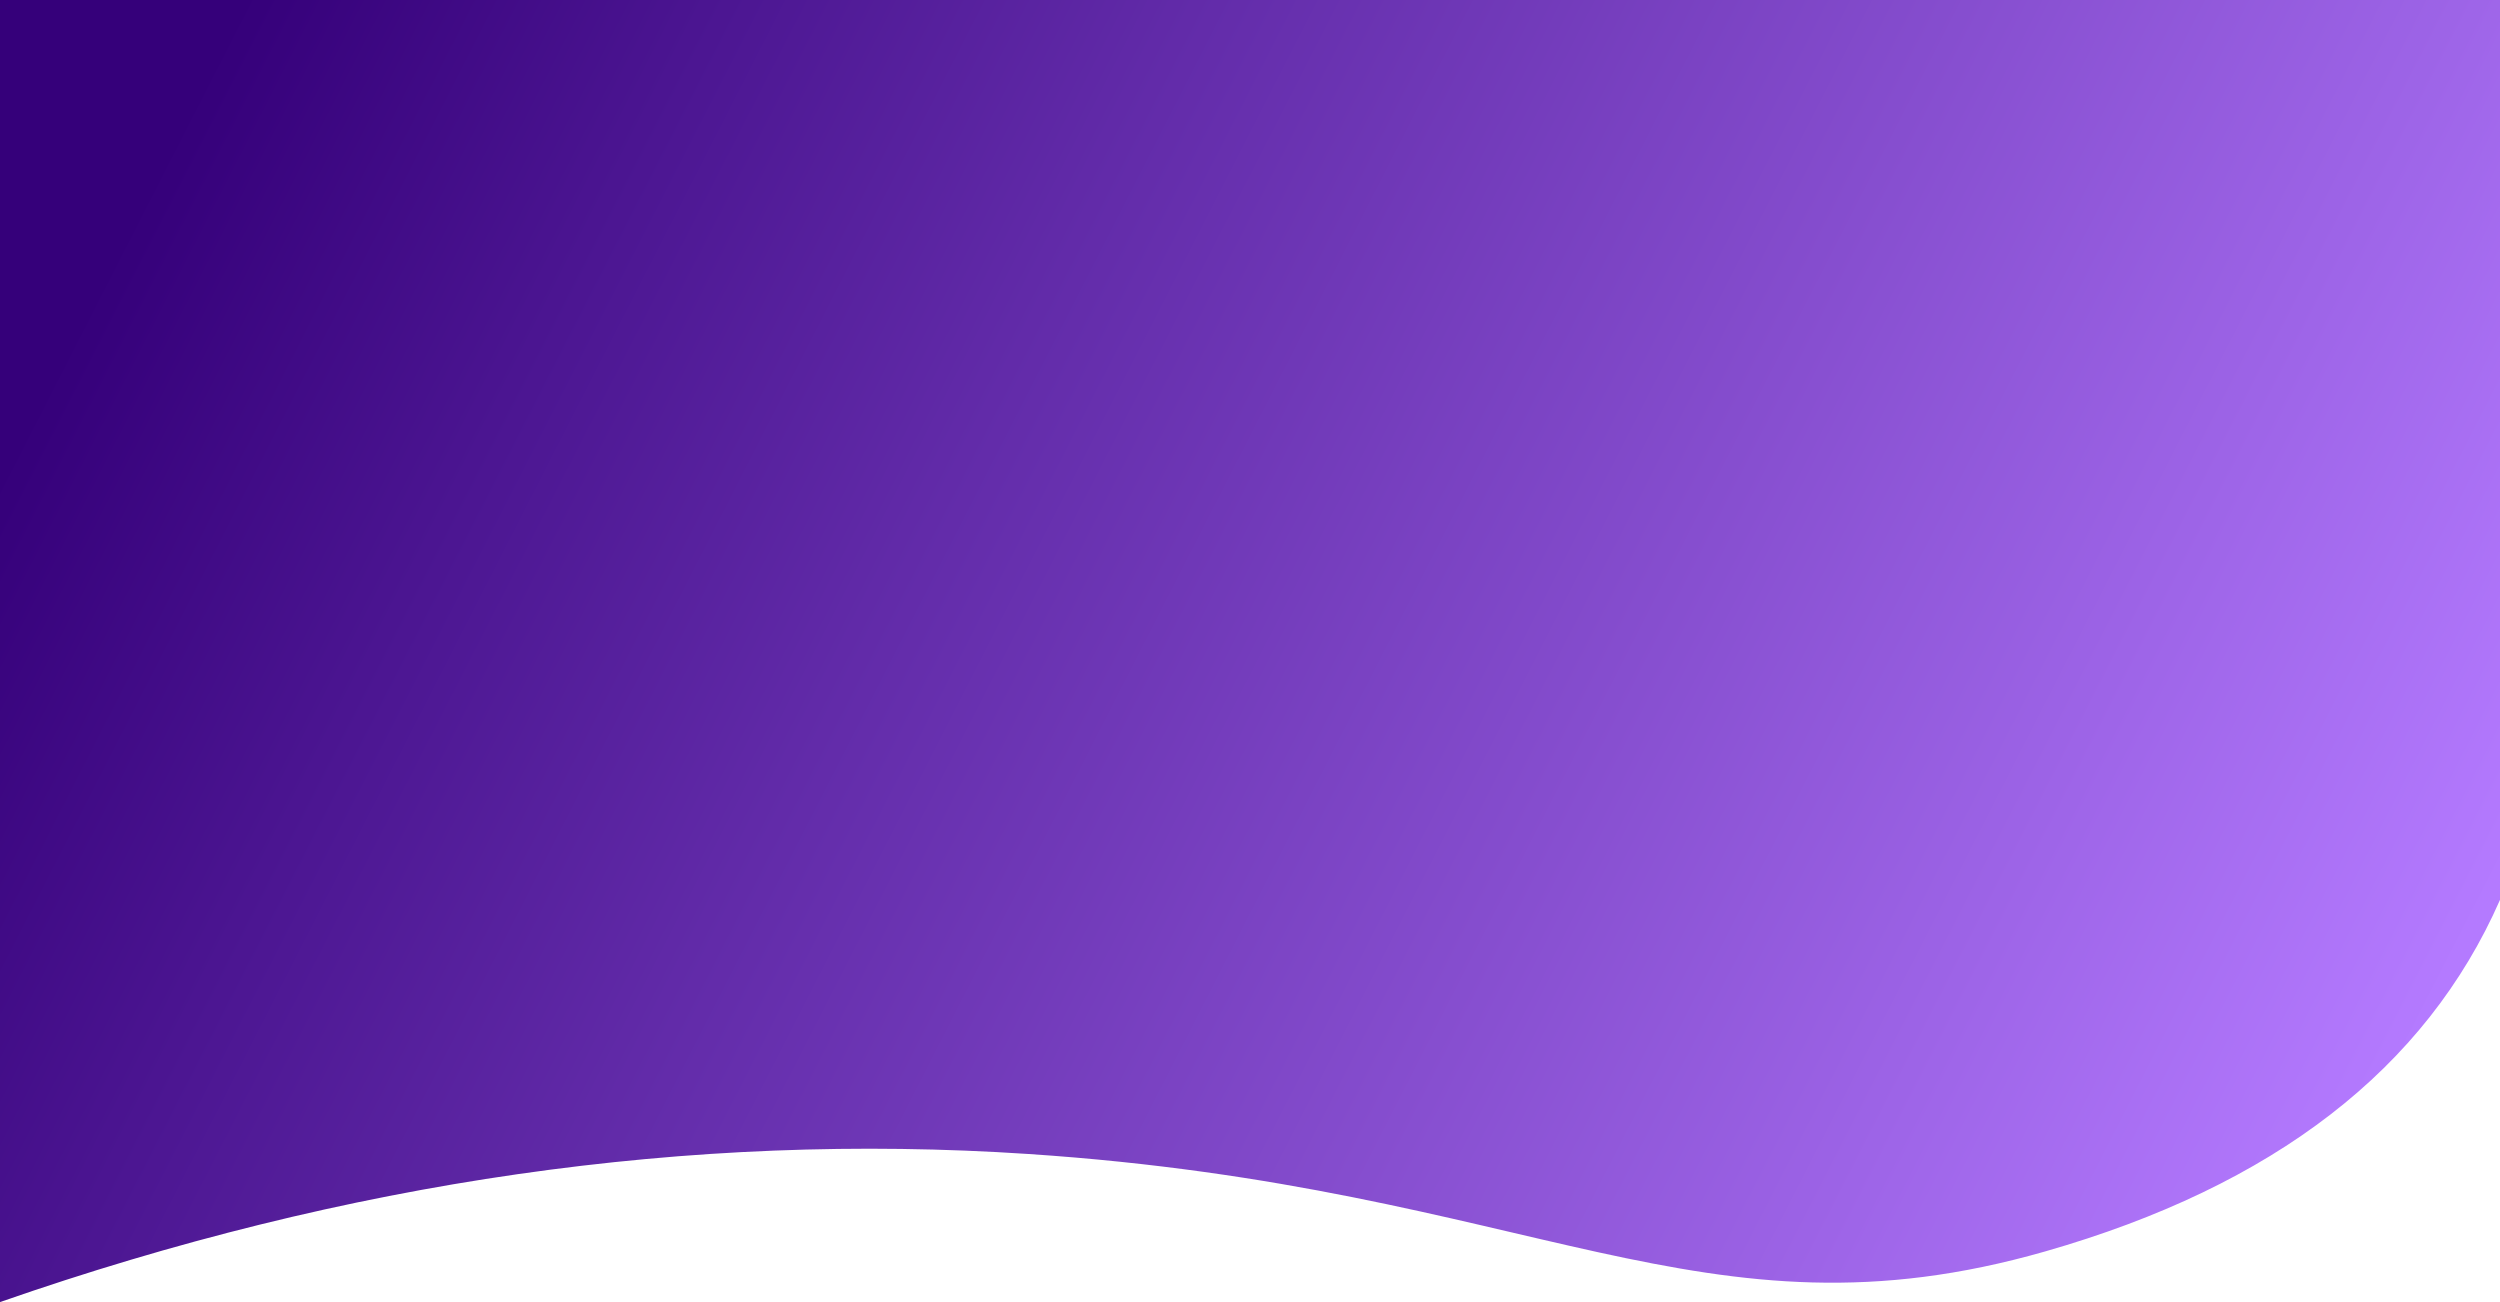<svg xmlns="http://www.w3.org/2000/svg" width="1440" height="750" viewBox="0 0 1440 750">
    <defs>
        <linearGradient id="w9vc2oh30a" x1="0%" x2="100%" y1="36.437%" y2="63.563%">
            <stop offset="0%" stop-color="#35007A"/>
            <stop offset="100%" stop-color="#B47AFF"/>
        </linearGradient>
    </defs>
    <g fill="none" fill-rule="evenodd">
        <g fill="url(#w9vc2oh30a)">
            <path d="M0 0h1440v518.327c-42.729 97.249-130.07 164.753-262.025 202.511-197.932 56.638-293.35-36.705-585.546-56.132C397.632 651.754 200.156 680.186 0 750V0z"/>
        </g>
    </g>
</svg>
